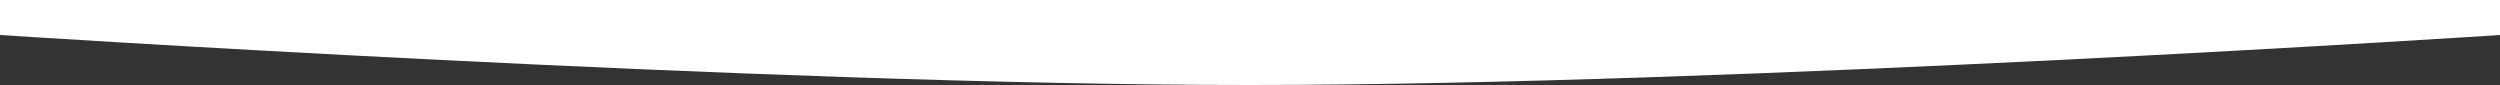 <?xml version="1.0" encoding="UTF-8"?> <svg xmlns="http://www.w3.org/2000/svg" width="2000" height="68" viewBox="0 0 2000 68" fill="none"><rect x="0" y="0" width="2000" height="68" fill="#333333" stroke="none"/><path d="M0 28C0 28 609.363 68 1000 68C1390.64 68 2000 28 2000 28V0H0V28Z" fill="white"></path></svg> 
